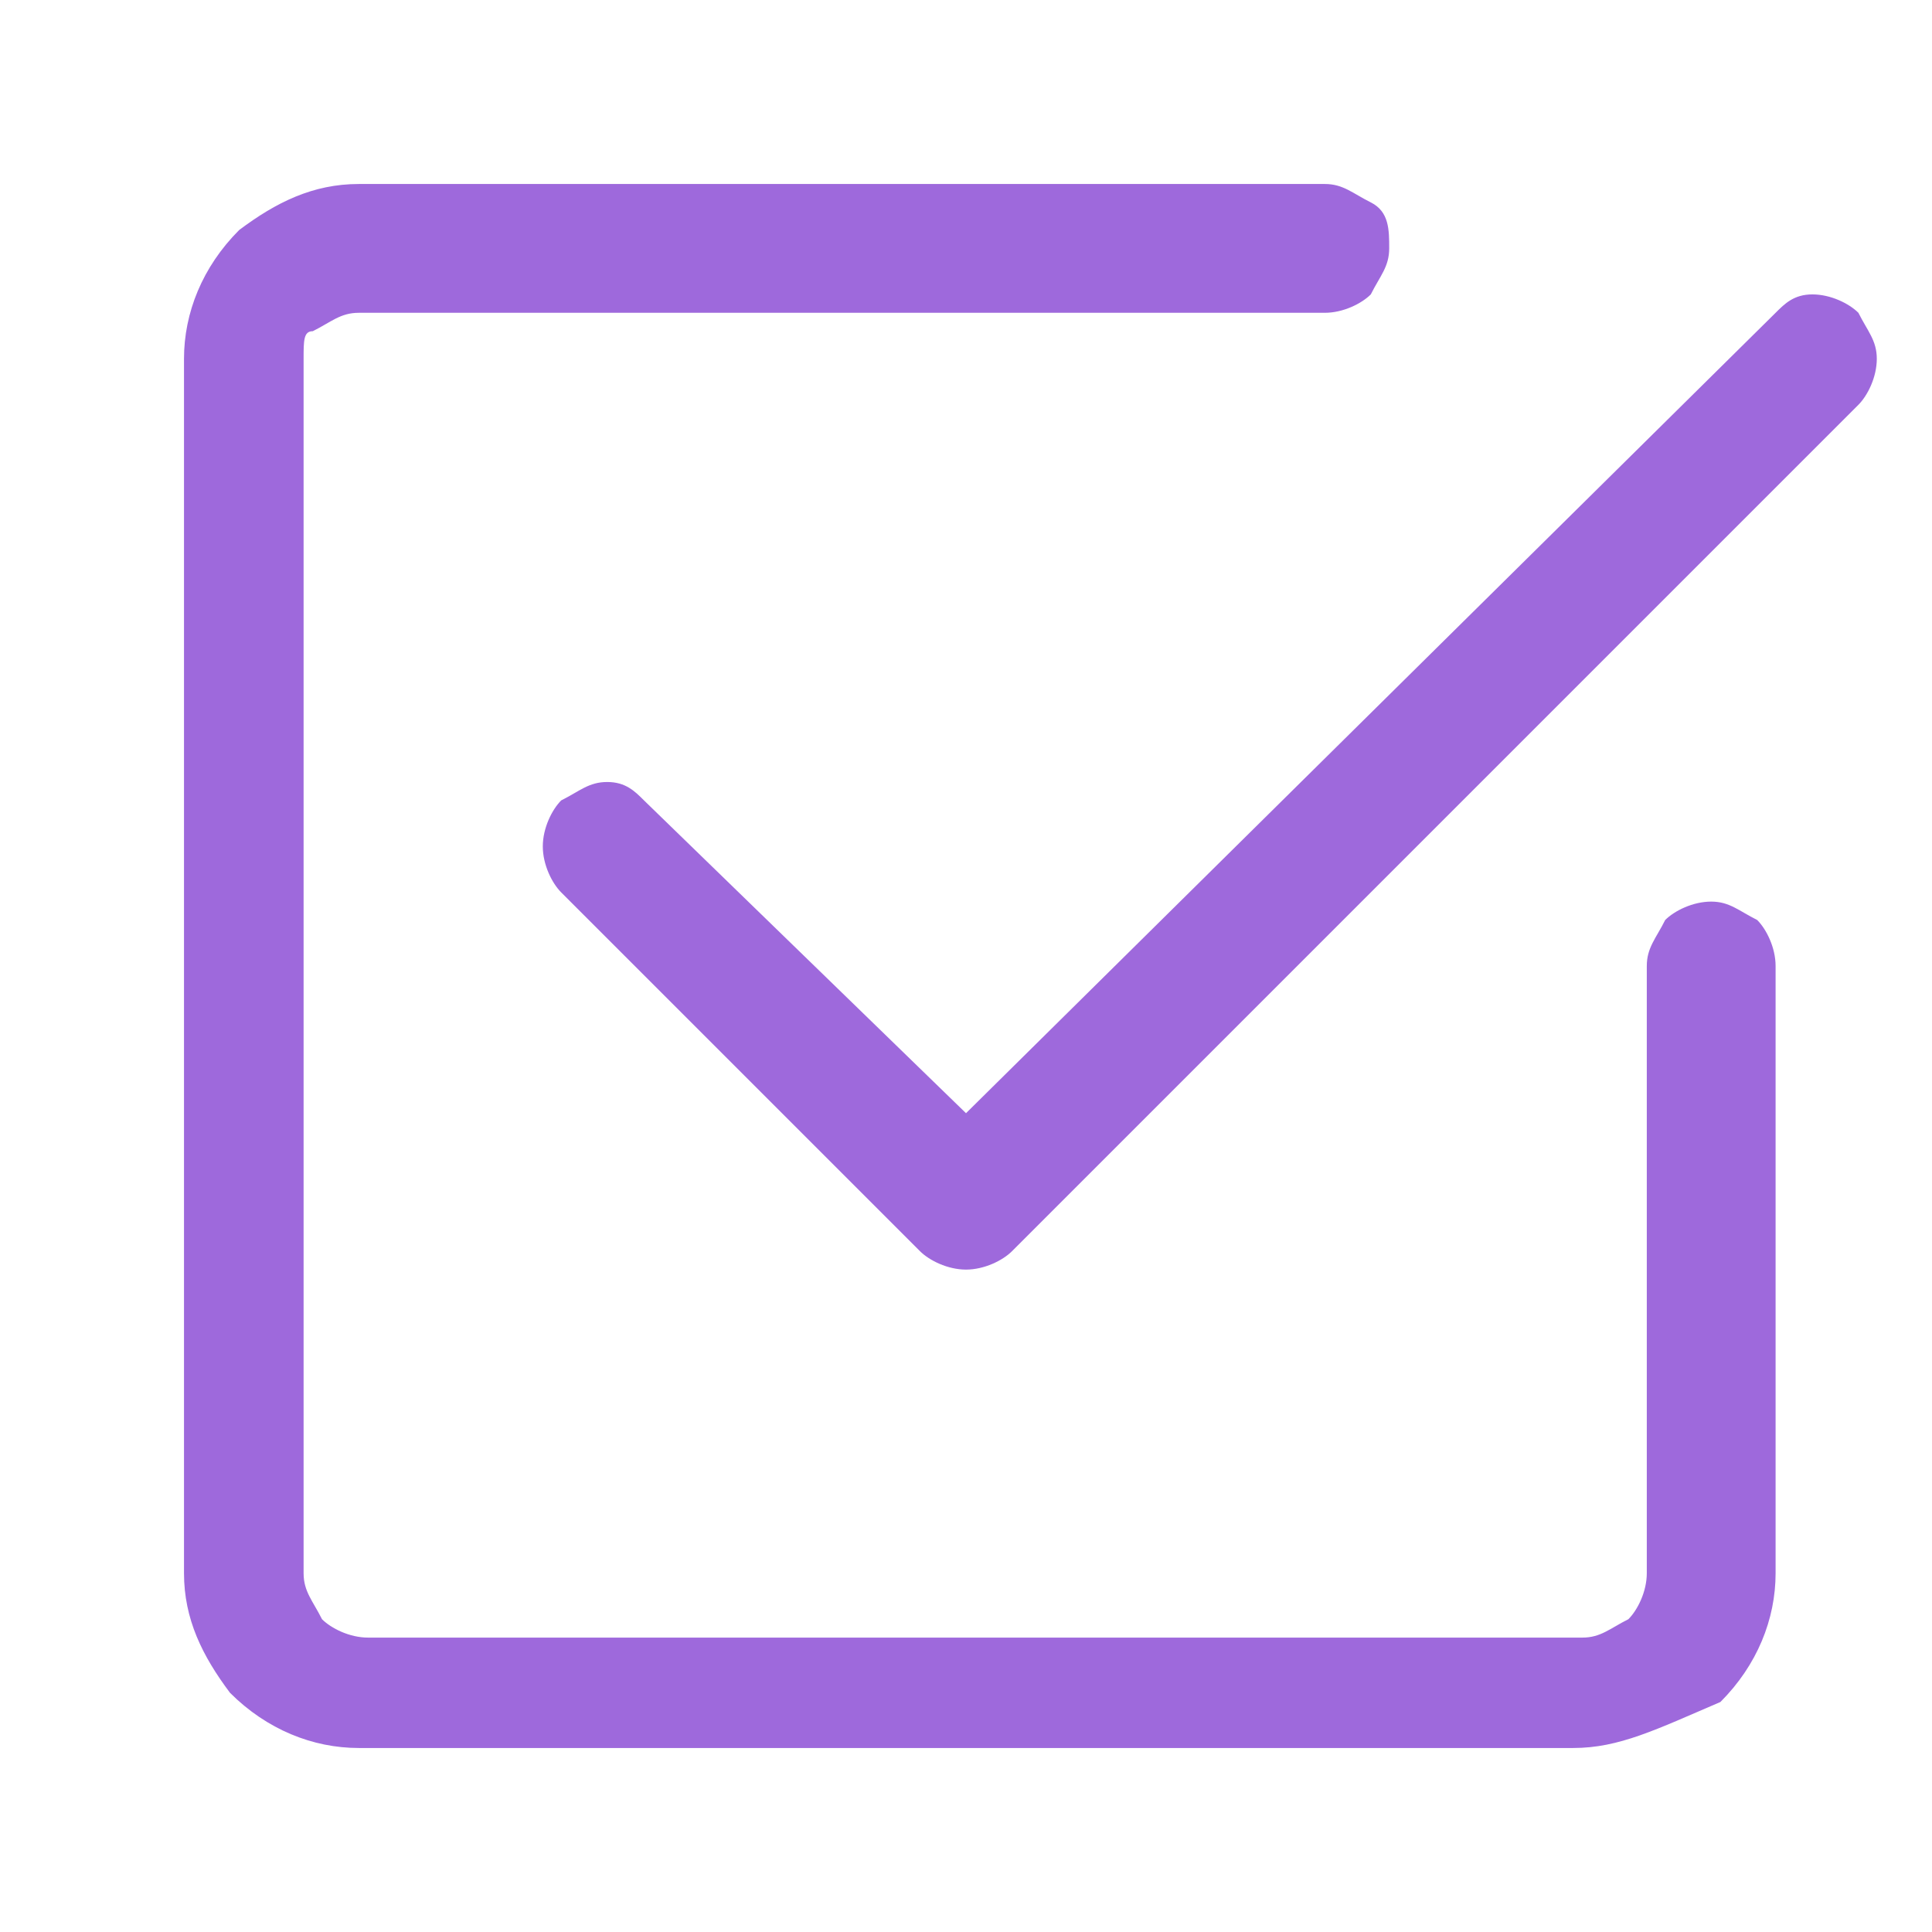 <?xml version="1.0" encoding="utf-8"?>
<!-- Generator: Adobe Illustrator 24.1.2, SVG Export Plug-In . SVG Version: 6.00 Build 0)  -->
<svg version="1.1" id="Layer_1" xmlns="http://www.w3.org/2000/svg" xmlns:xlink="http://www.w3.org/1999/xlink" x="0px" y="0px"
	 viewBox="0 0 21 21" style="enable-background:new 0 0 21 21;" xml:space="preserve">
<style type="text/css">
	.st0{fill:#9E69DC;}
</style>
<g id="Icon">
	<path id="Vector" class="st0" d="M3.9,19c-0.5,0-1-0.2-1.4-0.6C2.2,18,2,17.6,2,17.1V3.9c0-0.5,0.2-1,0.6-1.4C3,2.2,3.4,2,3.9,2
		h10.5c0.2,0,0.3,0.1,0.5,0.2s0.2,0.3,0.2,0.5c0,0.2-0.1,0.3-0.2,0.5c-0.1,0.1-0.3,0.2-0.5,0.2H3.9c-0.2,0-0.3,0.1-0.5,0.2
		C3.3,3.6,3.3,3.7,3.3,3.9v13.2c0,0.2,0.1,0.3,0.2,0.5c0.1,0.1,0.3,0.2,0.5,0.2h13.2c0.2,0,0.3-0.1,0.5-0.2c0.1-0.1,0.2-0.3,0.2-0.5
		v-6.6c0-0.2,0.1-0.3,0.2-0.5c0.1-0.1,0.3-0.2,0.5-0.2c0.2,0,0.3,0.1,0.5,0.2c0.1,0.1,0.2,0.3,0.2,0.5v6.6c0,0.5-0.2,1-0.6,1.4
		C18,18.8,17.6,19,17.1,19H3.9z M11,13.6l9.2-9.2c0.1-0.1,0.2-0.3,0.2-0.5c0-0.2-0.1-0.3-0.2-0.5c-0.1-0.1-0.3-0.2-0.5-0.2
		c-0.2,0-0.3,0.1-0.4,0.2l-8.8,8.7L7,8.7C6.9,8.6,6.8,8.5,6.6,8.5c-0.2,0-0.3,0.1-0.5,0.2C6,8.8,5.9,9,5.9,9.2
		c0,0.2,0.1,0.4,0.2,0.5l3.9,3.9c0.1,0.1,0.3,0.2,0.5,0.2C10.7,13.8,10.9,13.7,11,13.6z"/>
</g>
</svg>
